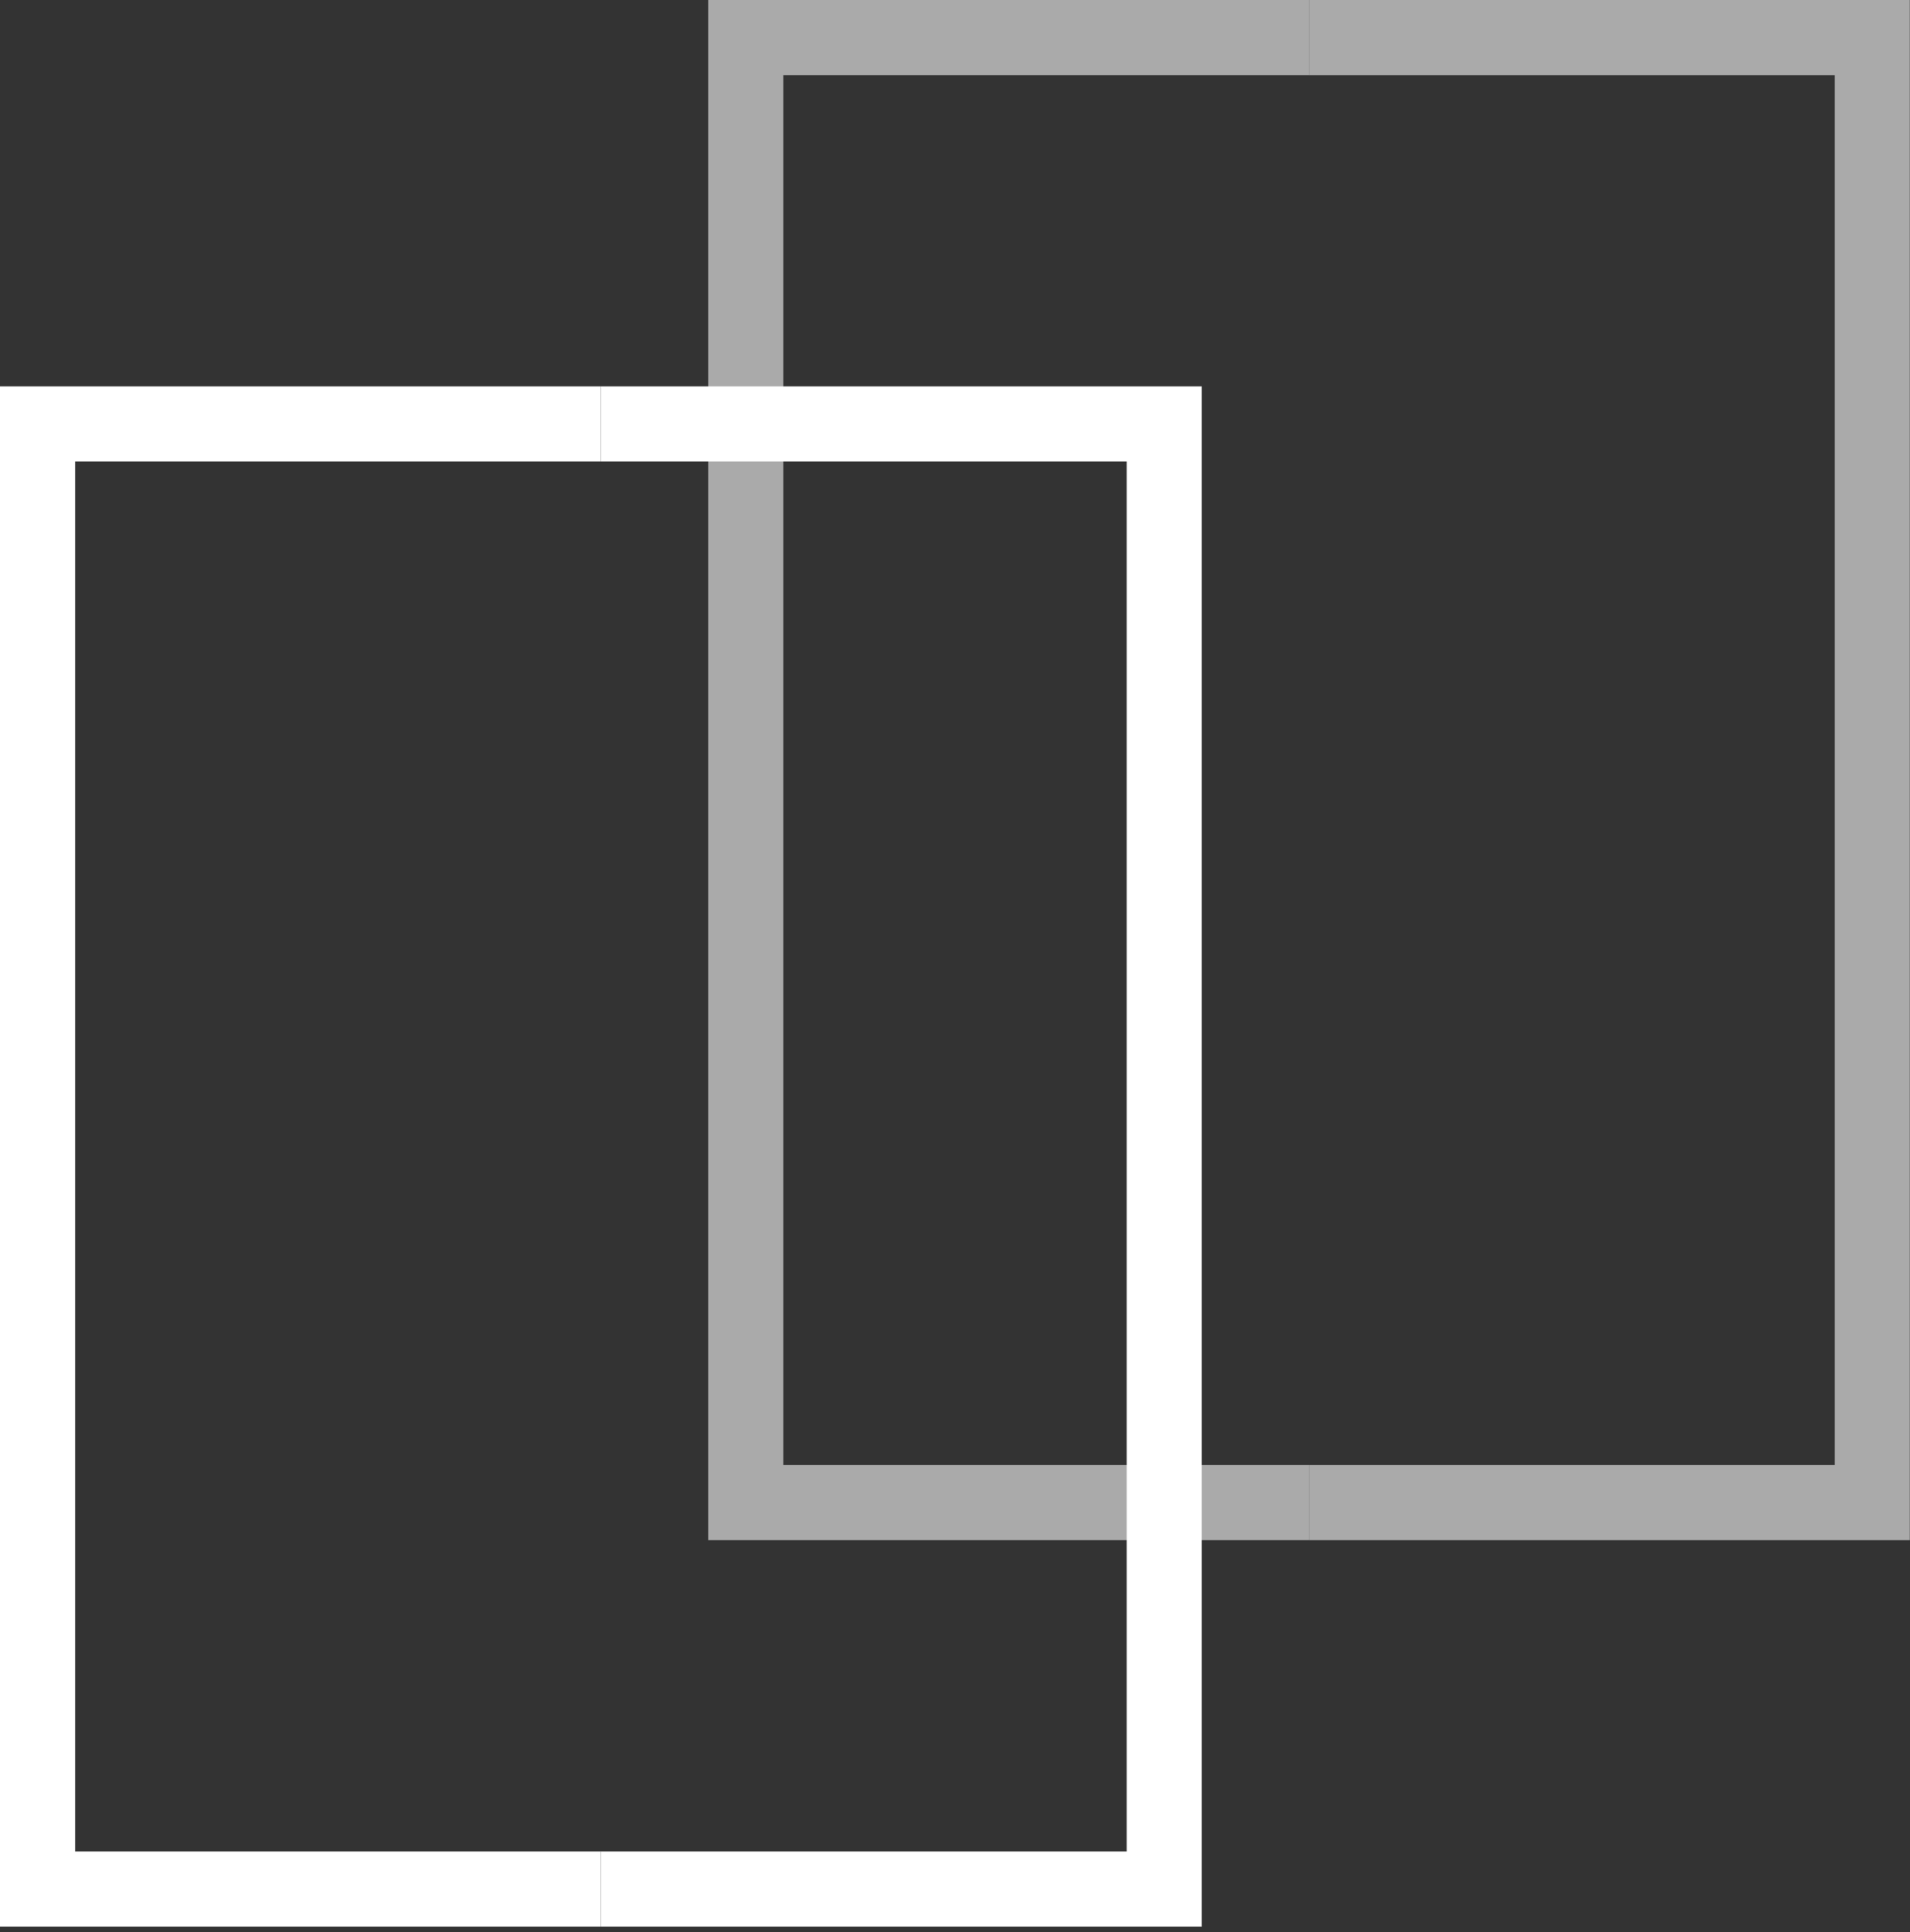 <svg width="178" height="180" viewBox="0 0 178 180" fill="none" xmlns="http://www.w3.org/2000/svg">
<rect x="0" y="0" width="178" height="180" fill="#333333" stroke="none"/>
<g clip-path="url(#clip0_431_101)">
<g opacity="0.87">
<path opacity="0.67" d="M121.99 143.49H66V0H121.99V7H73V136.49H121.99V143.49Z" fill="white"/>
<path opacity="0.67" d="M177.99 143.49H121.99V136.49H170.99V7H121.99V0H177.99V143.49Z" fill="white"/>
</g>
<path d="M56 179.49H0V36H56V43H7V172.49H56V179.49Z" fill="white"/>
<path d="M112 179.49H56V172.49H105V43H56V36H112V179.49Z" fill="white"/>
</g>
<defs>
<clipPath id="clip0_431_101">
<rect width="177.99" height="179.49" fill="white"/>
</clipPath>
</defs>
</svg>
